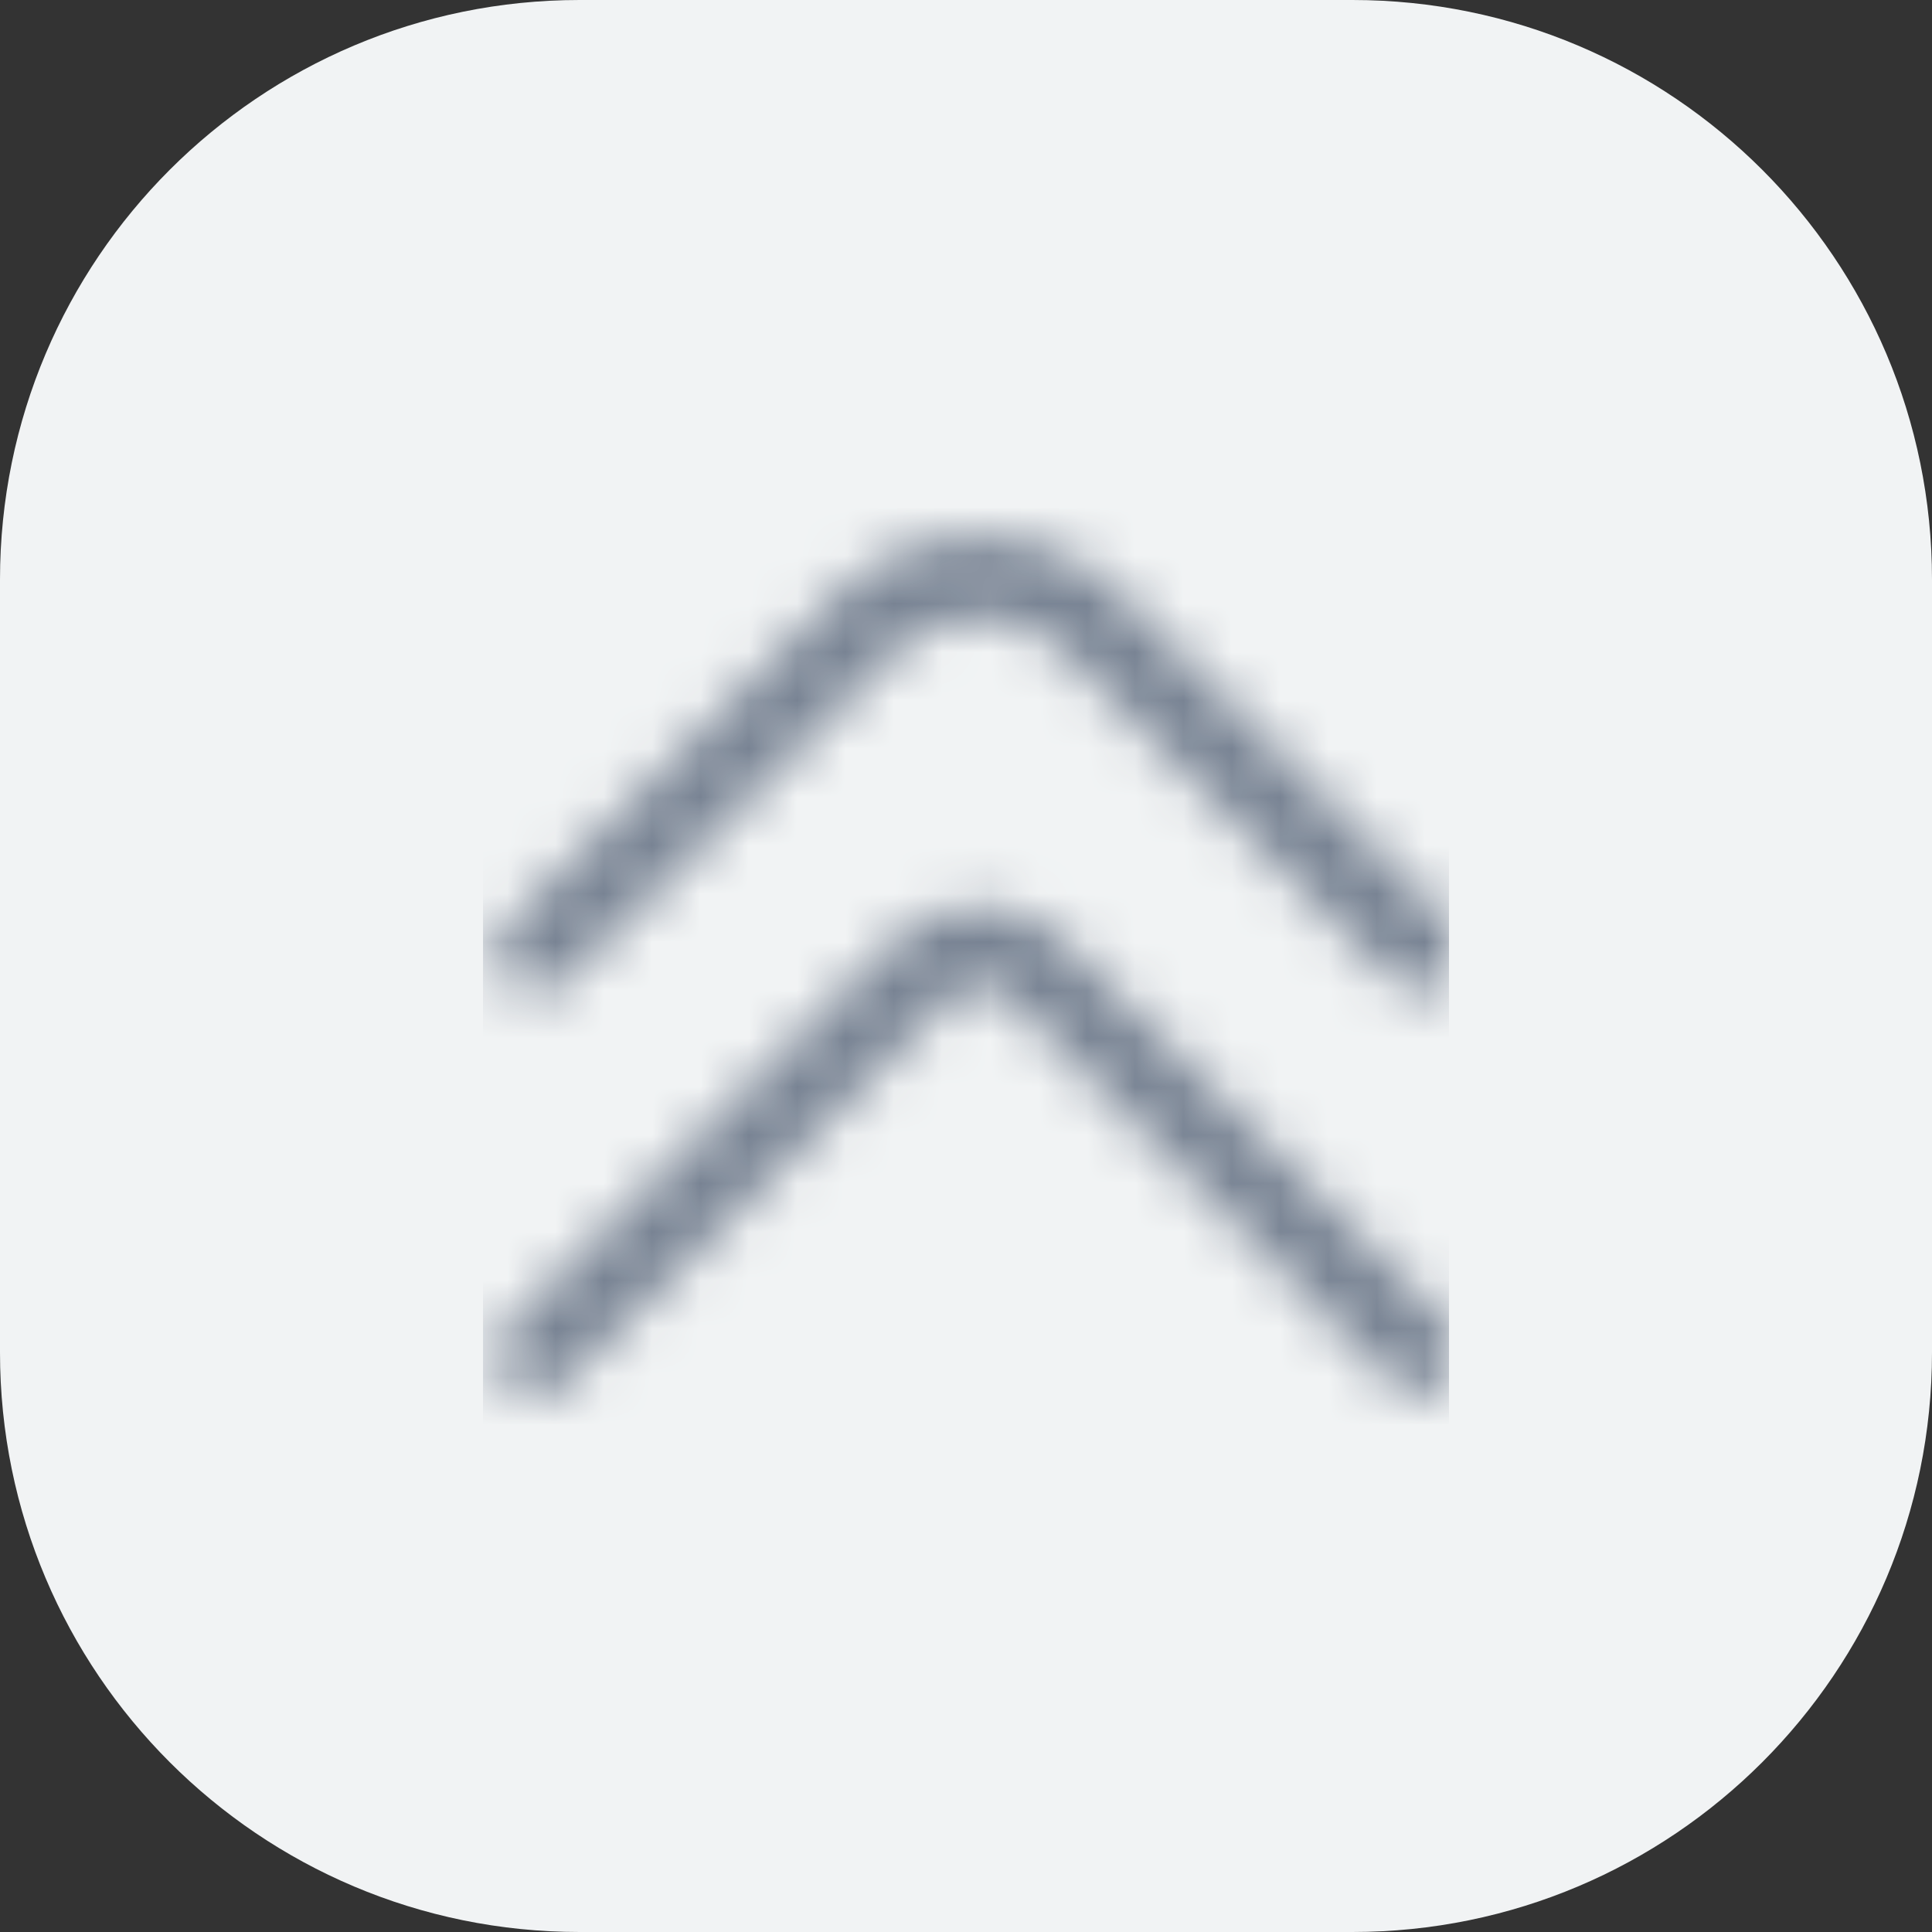 <?xml version="1.0" encoding="UTF-8"?> <svg xmlns="http://www.w3.org/2000/svg" width="40" height="40" viewBox="0 0 40 40" fill="none"><rect x="0" y="0" width="40" height="40" fill="#333333" stroke="none"/><path d="M0 12C0 5.373 5.373 0 12 0H28C34.627 0 40 5.373 40 12V28C40 34.627 34.627 40 28 40H12C5.373 40 0 34.627 0 28V12Z" fill="#F1F3F4"></path><g clip-path="url(#clip0_1597_30694)"><mask id="mask0_1597_30694" style="mask-type:alpha" maskUnits="userSpaceOnUse" x="10" y="10" width="20" height="20"><g clip-path="url(#clip1_1597_30694)"><path d="M10.272 19.724C10.271 19.615 10.292 19.506 10.334 19.404C10.375 19.303 10.436 19.211 10.514 19.133L17.322 12.325C17.709 11.936 18.169 11.629 18.675 11.418C19.181 11.209 19.724 11.1 20.272 11.1C20.82 11.1 21.363 11.209 21.869 11.418C22.375 11.629 22.835 11.936 23.222 12.325L30.03 19.133C30.187 19.29 30.275 19.503 30.275 19.724C30.275 19.946 30.187 20.159 30.03 20.316C29.873 20.473 29.661 20.561 29.439 20.561C29.217 20.561 29.004 20.473 28.847 20.316L22.039 13.508C21.57 13.04 20.934 12.777 20.272 12.777C19.61 12.777 18.974 13.04 18.505 13.508L11.697 20.316C11.62 20.394 11.527 20.456 11.426 20.498C11.324 20.541 11.215 20.563 11.105 20.563C10.995 20.563 10.886 20.541 10.785 20.498C10.683 20.456 10.591 20.394 10.514 20.316C10.436 20.238 10.375 20.146 10.334 20.044C10.292 19.943 10.271 19.834 10.272 19.724Z" fill="#4D5868"></path><path d="M10.272 28.058C10.271 27.948 10.292 27.84 10.334 27.738C10.375 27.637 10.436 27.544 10.514 27.466L18.505 19.483C18.974 19.015 19.61 18.752 20.272 18.752C20.934 18.752 21.57 19.015 22.039 19.483L30.03 27.466C30.187 27.623 30.275 27.836 30.275 28.058C30.275 28.28 30.187 28.493 30.03 28.65C29.873 28.807 29.661 28.895 29.439 28.895C29.217 28.895 29.004 28.807 28.847 28.65L20.864 20.658C20.786 20.58 20.694 20.518 20.593 20.476C20.491 20.433 20.382 20.412 20.272 20.412C20.162 20.412 20.053 20.433 19.951 20.476C19.85 20.518 19.758 20.58 19.68 20.658L11.697 28.65C11.62 28.728 11.527 28.79 11.426 28.832C11.324 28.875 11.215 28.896 11.105 28.896C10.995 28.896 10.886 28.875 10.785 28.832C10.683 28.79 10.591 28.728 10.514 28.65C10.436 28.572 10.375 28.48 10.334 28.378C10.292 28.276 10.271 28.168 10.272 28.058Z" fill="#4D5868"></path></g></mask><g mask="url(#mask0_1597_30694)"><rect x="10" y="10" width="20" height="20" fill="#788393"></rect></g></g><defs><clipPath id="clip0_1597_30694"><rect width="20" height="20" fill="white" transform="translate(10 10)"></rect></clipPath><clipPath id="clip1_1597_30694"><rect width="20" height="20" fill="white" transform="translate(10 10)"></rect></clipPath></defs></svg> 